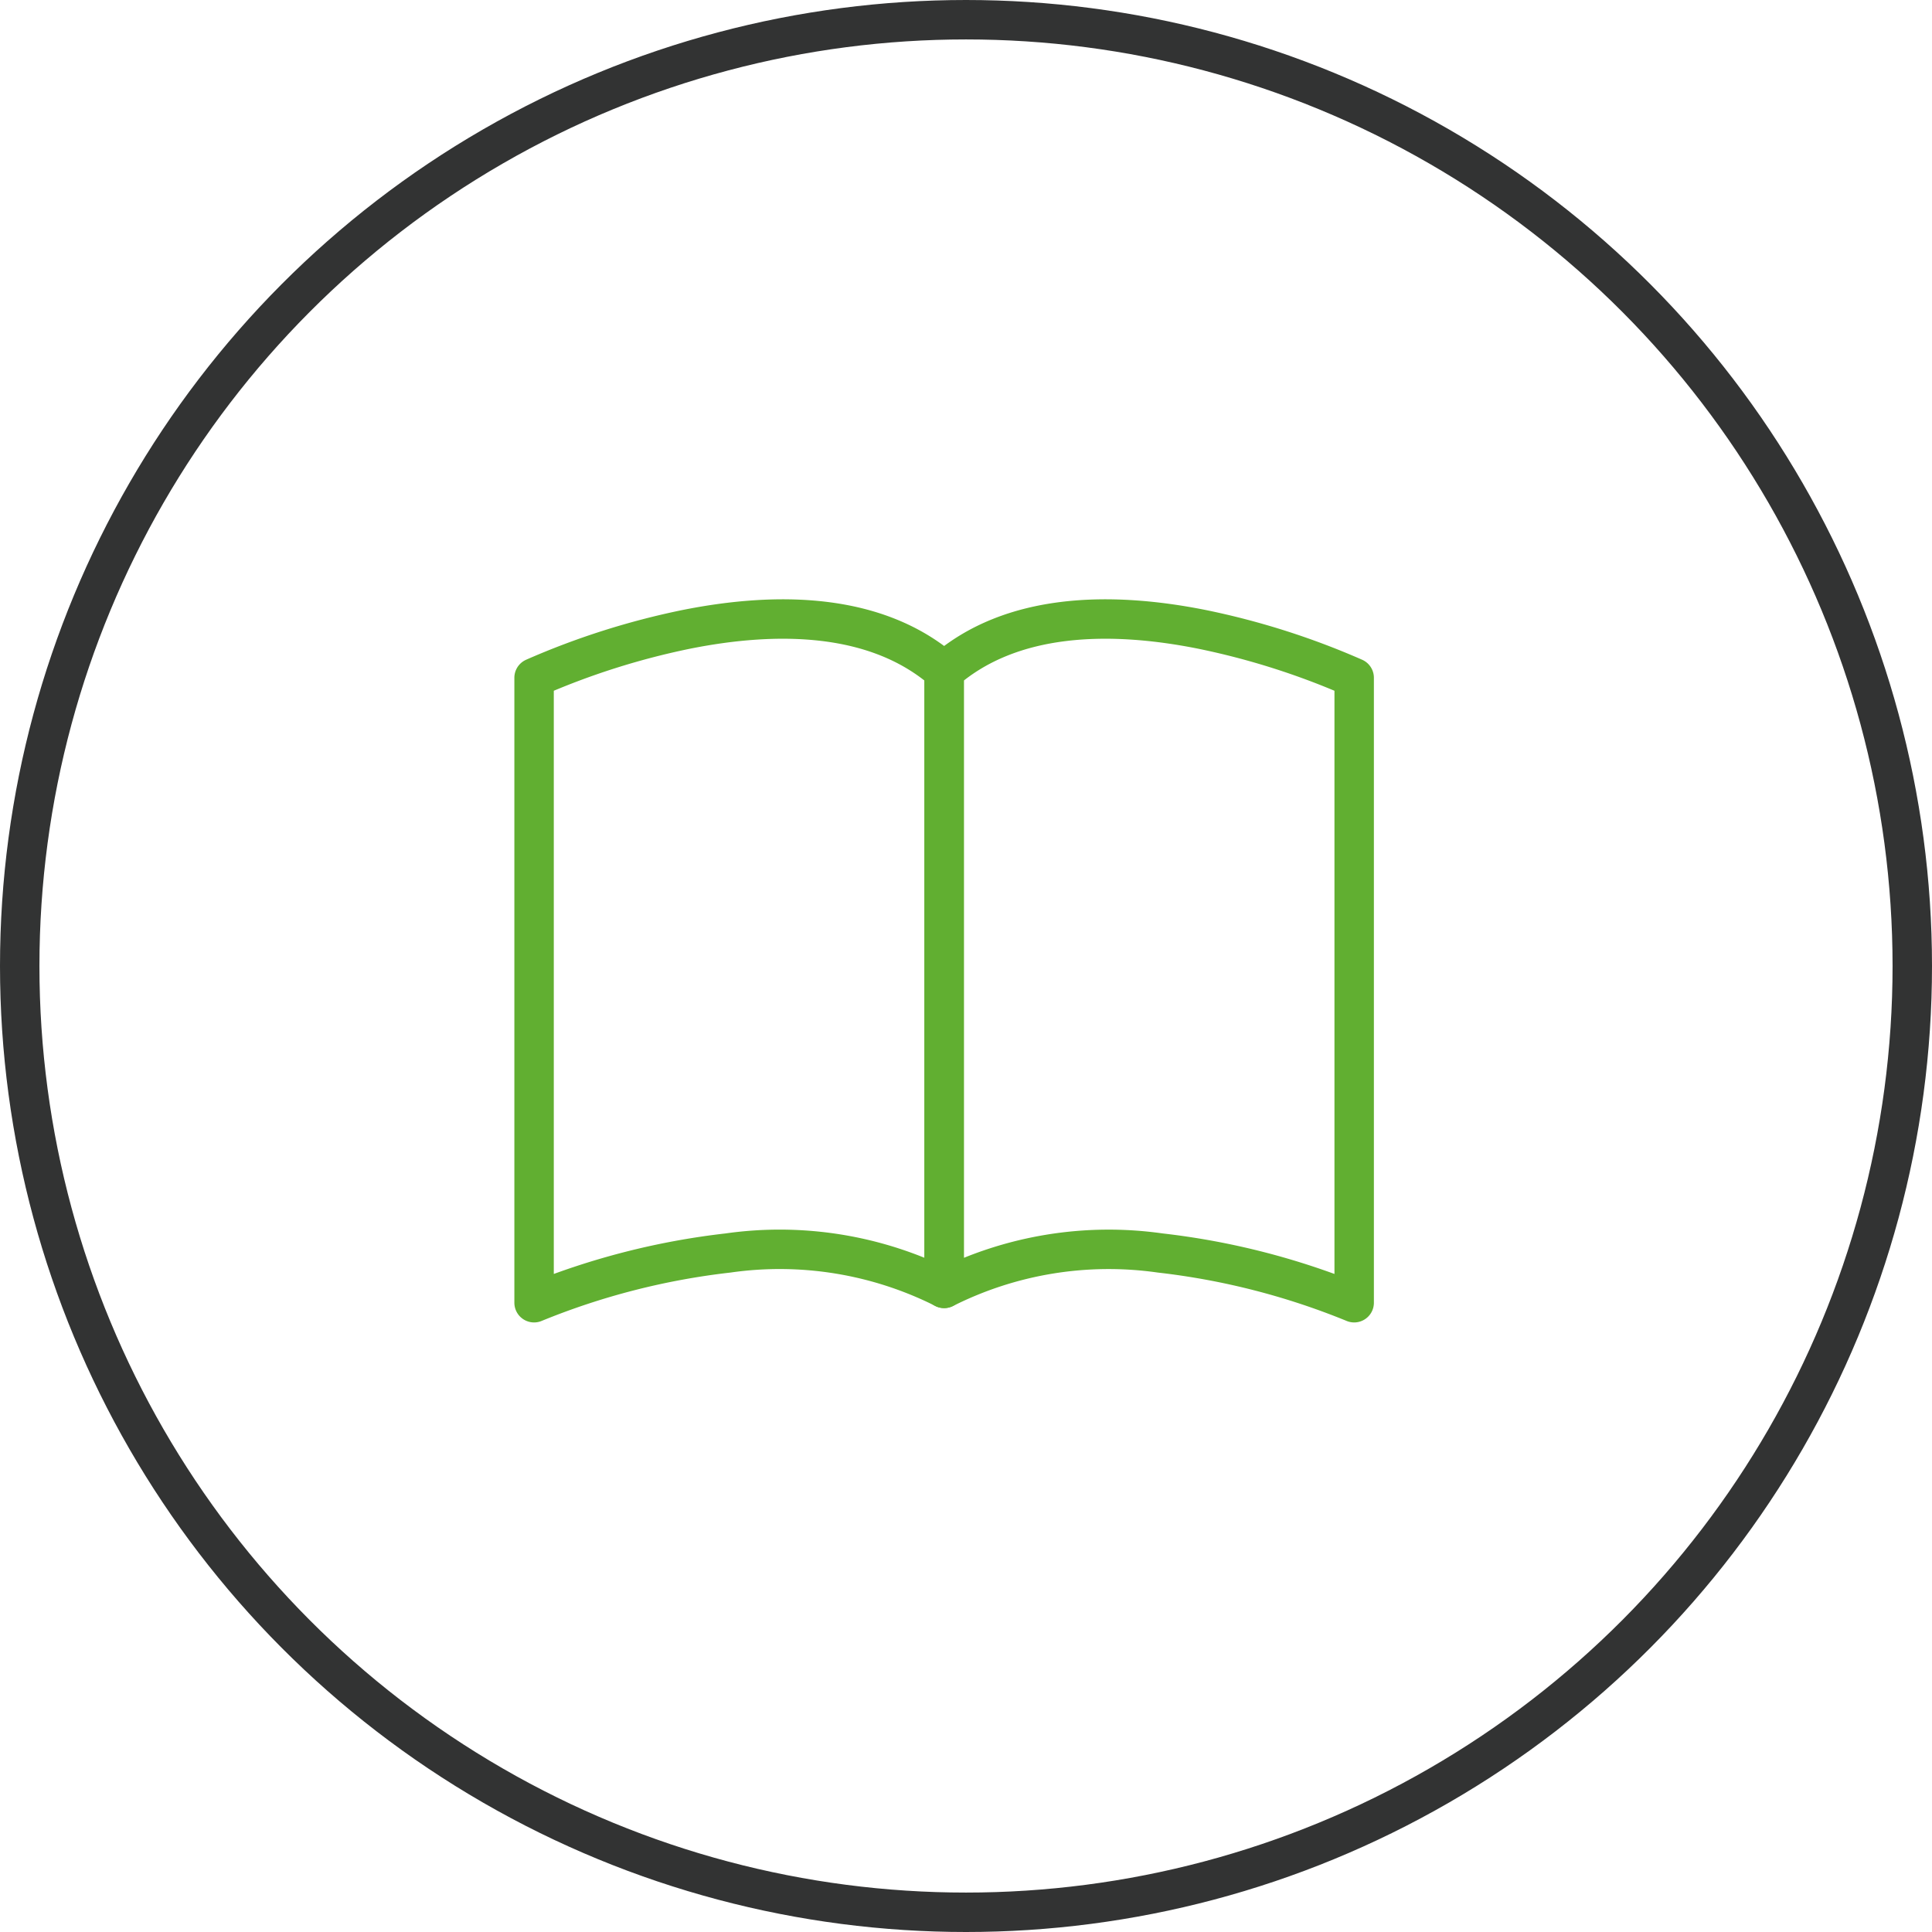 <svg viewBox="0 0 98 98" height="98" width="98" xmlns="http://www.w3.org/2000/svg">
  <g transform="translate(-140 -1787)" data-name="2" id="_2">
    <g stroke-width="2" stroke="#323333" fill="none" transform="translate(140 1787)" data-name="Ellipse 14" id="Ellipse_14">
      <circle stroke="none" r="49" cy="49" cx="49"></circle>
      <circle fill="none" r="48" cy="49" cx="49"></circle>
    </g>
    <path fill-rule="evenodd" stroke-width="2" stroke-linejoin="round" stroke-linecap="round" stroke="#61af31" fill="none" transform="translate(164.872 1814.18)" d="M2.219,7.2V38.9a37.045,37.045,0,0,1,9.836-2.522,18.571,18.571,0,0,1,10.964,1.792V6.87C19.616,3.9,14.6,3.811,9.93,4.746A38.264,38.264,0,0,0,2.219,7.2Z" data-name="Path 2505" id="Path_2505"></path>
    <path fill-rule="evenodd" stroke-width="2" stroke-linejoin="round" stroke-linecap="round" stroke="#61af31" fill="none" transform="translate(185.672 1814.18)" d="M23.018,7.2V38.9a37.043,37.043,0,0,0-9.836-2.522A18.569,18.569,0,0,0,2.219,38.174V6.87C5.62,3.9,10.638,3.811,15.307,4.746A38.262,38.262,0,0,1,23.018,7.2Z" data-name="Path 2507" id="Path_2507"></path>
  </g>
</svg>
